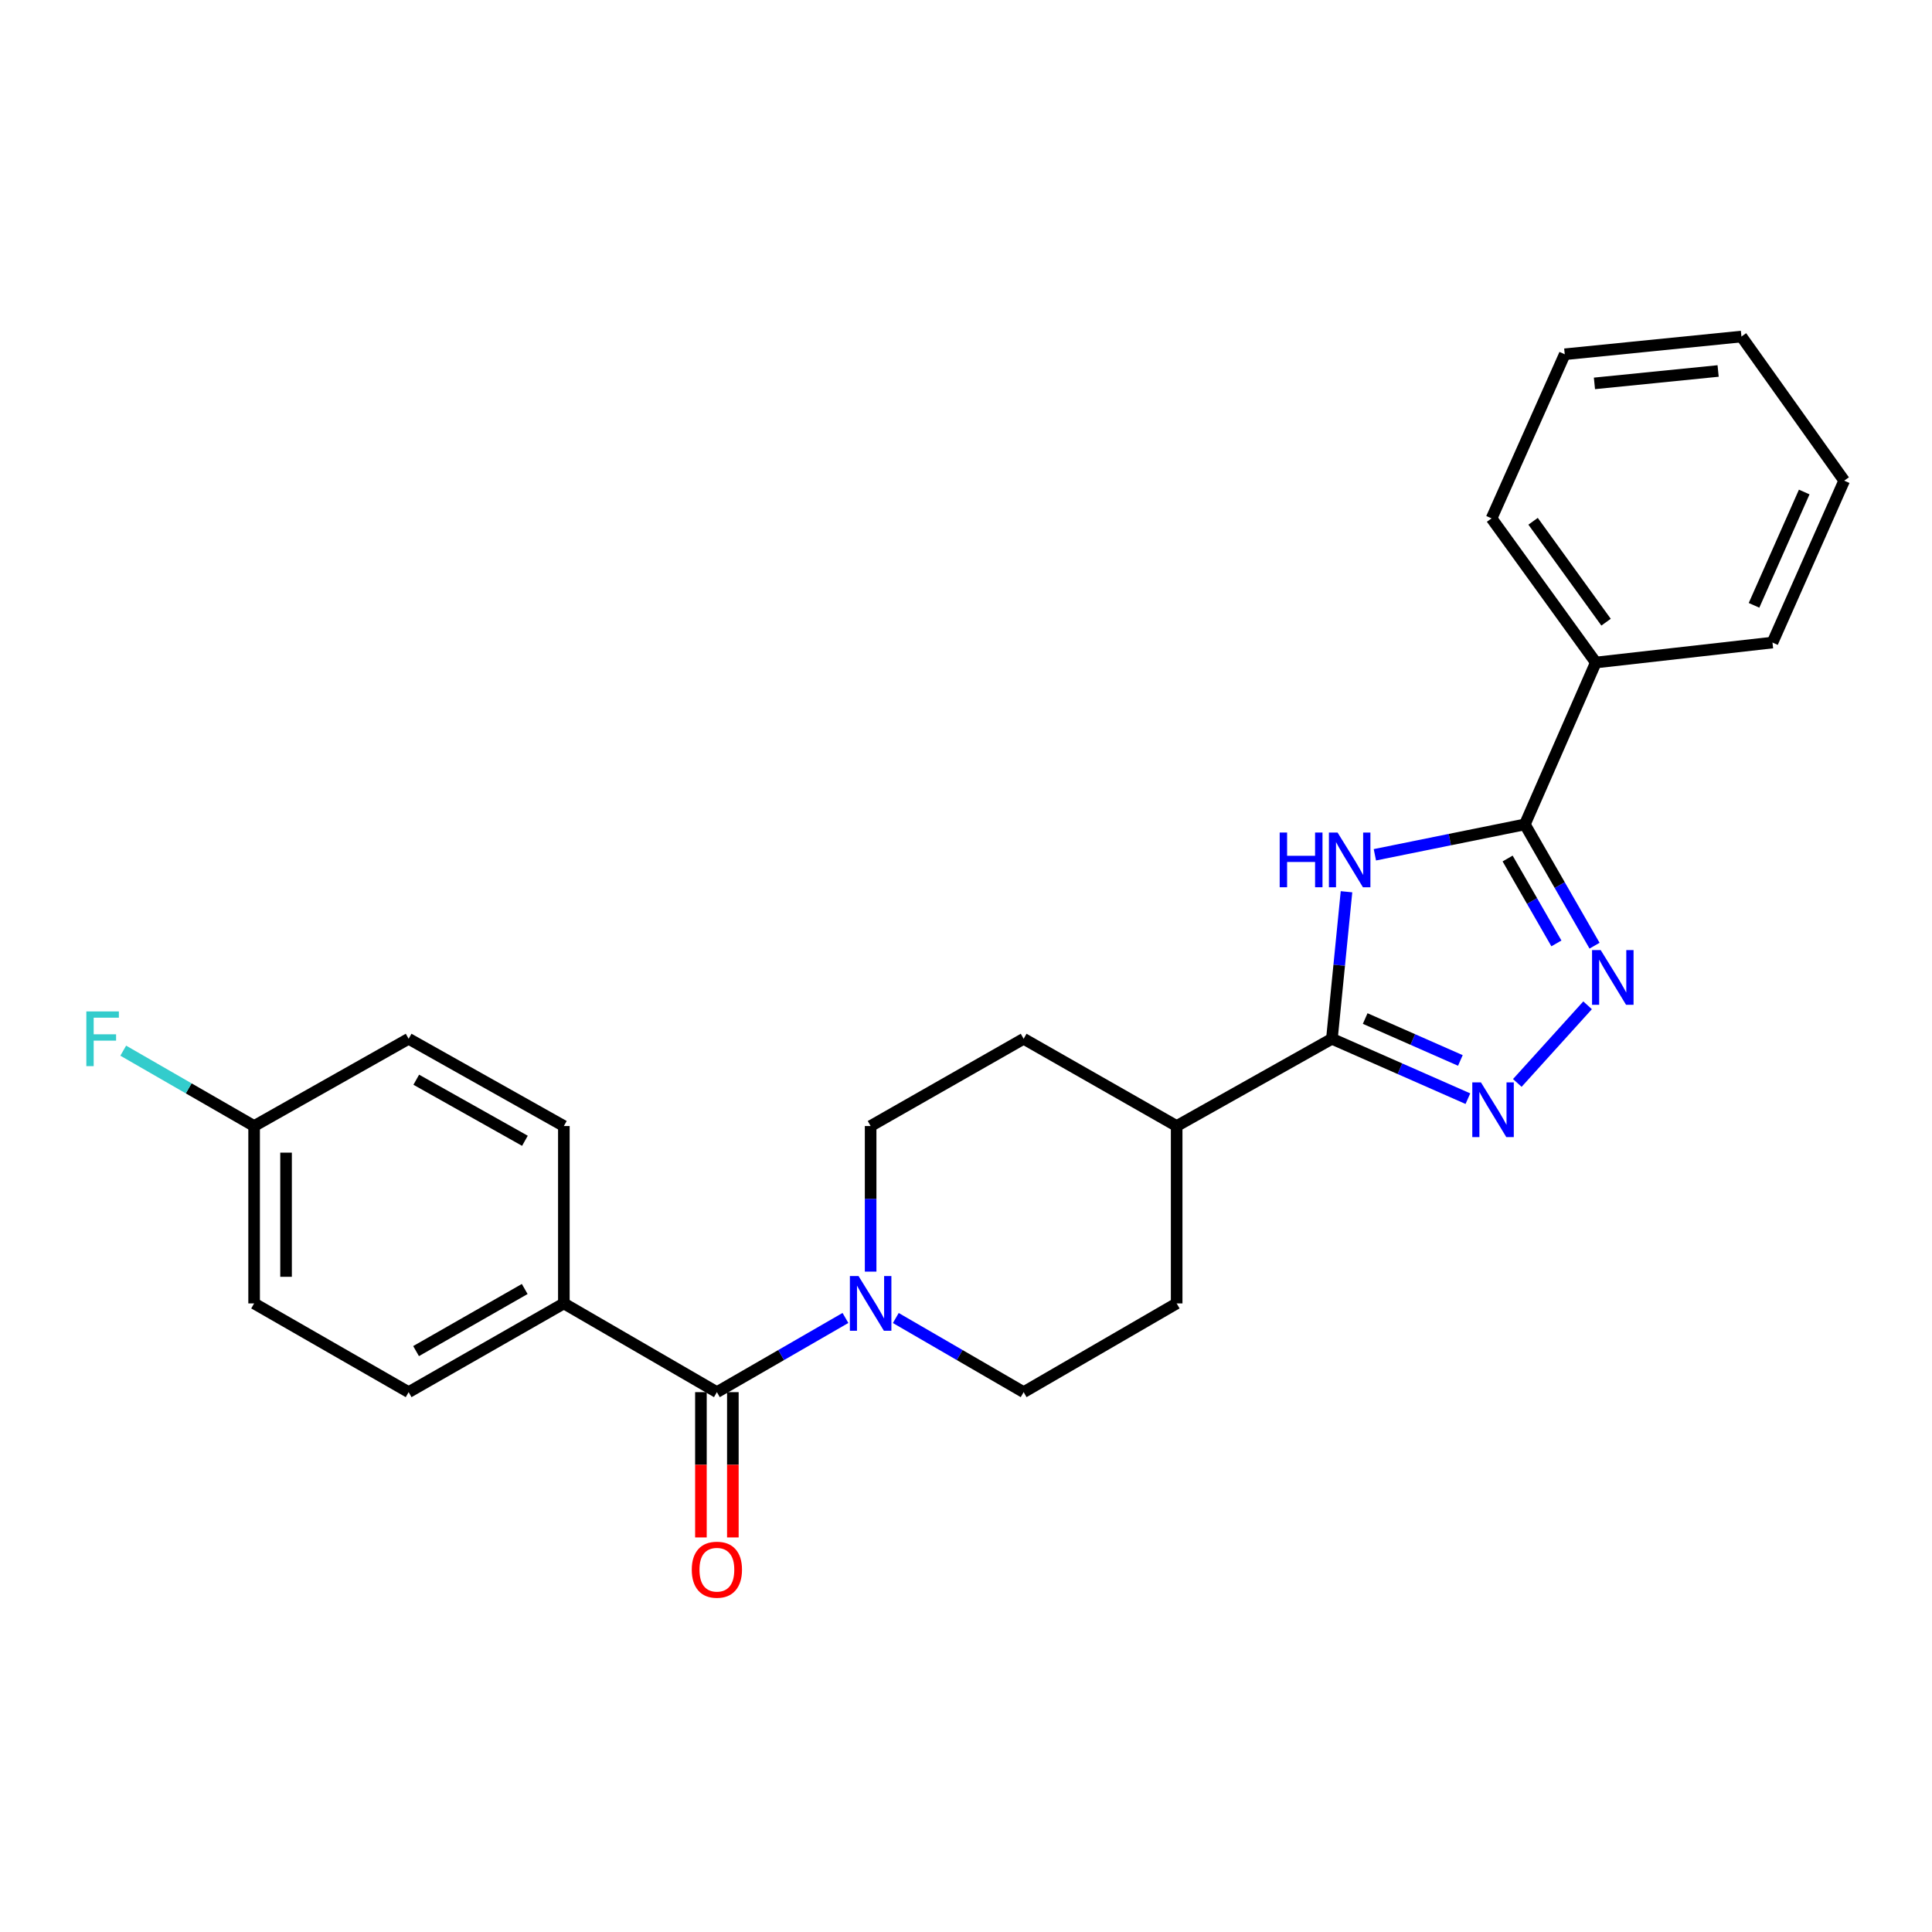 <?xml version='1.0' encoding='iso-8859-1'?>
<svg version='1.1' baseProfile='full'
              xmlns='http://www.w3.org/2000/svg'
                      xmlns:rdkit='http://www.rdkit.org/xml'
                      xmlns:xlink='http://www.w3.org/1999/xlink'
                  xml:space='preserve'
width='1000px' height='1000px' viewBox='0 0 1000 1000'>
<!-- END OF HEADER -->
<rect style='opacity:1.0;fill:#FFFFFF;stroke:none' width='1000' height='1000' x='0' y='0'> </rect>
<path class='bond-2' d='M 711.635,442.436 L 750.45,434.573' style='fill:none;fill-rule:evenodd;stroke:#0000FF;stroke-width:6px;stroke-linecap:butt;stroke-linejoin:miter;stroke-opacity:1' />
<path class='bond-2' d='M 750.45,434.573 L 789.264,426.71' style='fill:none;fill-rule:evenodd;stroke:#000000;stroke-width:6px;stroke-linecap:butt;stroke-linejoin:miter;stroke-opacity:1' />
<path class='bond-3' d='M 696.947,461.566 L 693.172,499.619' style='fill:none;fill-rule:evenodd;stroke:#0000FF;stroke-width:6px;stroke-linecap:butt;stroke-linejoin:miter;stroke-opacity:1' />
<path class='bond-3' d='M 693.172,499.619 L 689.398,537.673' style='fill:none;fill-rule:evenodd;stroke:#000000;stroke-width:6px;stroke-linecap:butt;stroke-linejoin:miter;stroke-opacity:1' />
<path class='bond-0' d='M 825.335,489.486 L 807.3,458.098' style='fill:none;fill-rule:evenodd;stroke:#0000FF;stroke-width:6px;stroke-linecap:butt;stroke-linejoin:miter;stroke-opacity:1' />
<path class='bond-0' d='M 807.3,458.098 L 789.264,426.71' style='fill:none;fill-rule:evenodd;stroke:#000000;stroke-width:6px;stroke-linecap:butt;stroke-linejoin:miter;stroke-opacity:1' />
<path class='bond-0' d='M 805.59,488.306 L 792.965,466.335' style='fill:none;fill-rule:evenodd;stroke:#0000FF;stroke-width:6px;stroke-linecap:butt;stroke-linejoin:miter;stroke-opacity:1' />
<path class='bond-0' d='M 792.965,466.335 L 780.34,444.364' style='fill:none;fill-rule:evenodd;stroke:#000000;stroke-width:6px;stroke-linecap:butt;stroke-linejoin:miter;stroke-opacity:1' />
<path class='bond-25' d='M 821.735,520.344 L 785.359,560.525' style='fill:none;fill-rule:evenodd;stroke:#0000FF;stroke-width:6px;stroke-linecap:butt;stroke-linejoin:miter;stroke-opacity:1' />
<path class='bond-1' d='M 759.778,568.669 L 724.588,553.171' style='fill:none;fill-rule:evenodd;stroke:#0000FF;stroke-width:6px;stroke-linecap:butt;stroke-linejoin:miter;stroke-opacity:1' />
<path class='bond-1' d='M 724.588,553.171 L 689.398,537.673' style='fill:none;fill-rule:evenodd;stroke:#000000;stroke-width:6px;stroke-linecap:butt;stroke-linejoin:miter;stroke-opacity:1' />
<path class='bond-1' d='M 755.884,548.889 L 731.251,538.041' style='fill:none;fill-rule:evenodd;stroke:#0000FF;stroke-width:6px;stroke-linecap:butt;stroke-linejoin:miter;stroke-opacity:1' />
<path class='bond-1' d='M 731.251,538.041 L 706.618,527.192' style='fill:none;fill-rule:evenodd;stroke:#000000;stroke-width:6px;stroke-linecap:butt;stroke-linejoin:miter;stroke-opacity:1' />
<path class='bond-11' d='M 789.264,426.71 L 825.994,342.917' style='fill:none;fill-rule:evenodd;stroke:#000000;stroke-width:6px;stroke-linecap:butt;stroke-linejoin:miter;stroke-opacity:1' />
<path class='bond-7' d='M 689.398,537.673 L 609.039,582.834' style='fill:none;fill-rule:evenodd;stroke:#000000;stroke-width:6px;stroke-linecap:butt;stroke-linejoin:miter;stroke-opacity:1' />
<path class='bond-4' d='M 371.06,720.57 L 404.33,701.37' style='fill:none;fill-rule:evenodd;stroke:#000000;stroke-width:6px;stroke-linecap:butt;stroke-linejoin:miter;stroke-opacity:1' />
<path class='bond-4' d='M 404.33,701.37 L 437.601,682.17' style='fill:none;fill-rule:evenodd;stroke:#0000FF;stroke-width:6px;stroke-linecap:butt;stroke-linejoin:miter;stroke-opacity:1' />
<path class='bond-6' d='M 371.06,720.57 L 291.85,674.646' style='fill:none;fill-rule:evenodd;stroke:#000000;stroke-width:6px;stroke-linecap:butt;stroke-linejoin:miter;stroke-opacity:1' />
<path class='bond-10' d='M 362.794,720.57 L 362.794,758.173' style='fill:none;fill-rule:evenodd;stroke:#000000;stroke-width:6px;stroke-linecap:butt;stroke-linejoin:miter;stroke-opacity:1' />
<path class='bond-10' d='M 362.794,758.173 L 362.794,795.776' style='fill:none;fill-rule:evenodd;stroke:#FF0000;stroke-width:6px;stroke-linecap:butt;stroke-linejoin:miter;stroke-opacity:1' />
<path class='bond-10' d='M 379.327,720.57 L 379.327,758.173' style='fill:none;fill-rule:evenodd;stroke:#000000;stroke-width:6px;stroke-linecap:butt;stroke-linejoin:miter;stroke-opacity:1' />
<path class='bond-10' d='M 379.327,758.173 L 379.327,795.776' style='fill:none;fill-rule:evenodd;stroke:#FF0000;stroke-width:6px;stroke-linecap:butt;stroke-linejoin:miter;stroke-opacity:1' />
<path class='bond-5' d='M 450.638,658.191 L 450.638,620.513' style='fill:none;fill-rule:evenodd;stroke:#0000FF;stroke-width:6px;stroke-linecap:butt;stroke-linejoin:miter;stroke-opacity:1' />
<path class='bond-5' d='M 450.638,620.513 L 450.638,582.834' style='fill:none;fill-rule:evenodd;stroke:#000000;stroke-width:6px;stroke-linecap:butt;stroke-linejoin:miter;stroke-opacity:1' />
<path class='bond-26' d='M 463.666,682.201 L 496.752,701.385' style='fill:none;fill-rule:evenodd;stroke:#0000FF;stroke-width:6px;stroke-linecap:butt;stroke-linejoin:miter;stroke-opacity:1' />
<path class='bond-26' d='M 496.752,701.385 L 529.838,720.57' style='fill:none;fill-rule:evenodd;stroke:#000000;stroke-width:6px;stroke-linecap:butt;stroke-linejoin:miter;stroke-opacity:1' />
<path class='bond-14' d='M 291.85,674.646 L 211.51,720.57' style='fill:none;fill-rule:evenodd;stroke:#000000;stroke-width:6px;stroke-linecap:butt;stroke-linejoin:miter;stroke-opacity:1' />
<path class='bond-14' d='M 271.594,667.181 L 215.357,699.328' style='fill:none;fill-rule:evenodd;stroke:#000000;stroke-width:6px;stroke-linecap:butt;stroke-linejoin:miter;stroke-opacity:1' />
<path class='bond-15' d='M 291.85,674.646 L 291.85,582.834' style='fill:none;fill-rule:evenodd;stroke:#000000;stroke-width:6px;stroke-linecap:butt;stroke-linejoin:miter;stroke-opacity:1' />
<path class='bond-12' d='M 609.039,582.834 L 609.039,674.646' style='fill:none;fill-rule:evenodd;stroke:#000000;stroke-width:6px;stroke-linecap:butt;stroke-linejoin:miter;stroke-opacity:1' />
<path class='bond-13' d='M 609.039,582.834 L 529.838,537.673' style='fill:none;fill-rule:evenodd;stroke:#000000;stroke-width:6px;stroke-linecap:butt;stroke-linejoin:miter;stroke-opacity:1' />
<path class='bond-8' d='M 529.838,720.57 L 609.039,674.646' style='fill:none;fill-rule:evenodd;stroke:#000000;stroke-width:6px;stroke-linecap:butt;stroke-linejoin:miter;stroke-opacity:1' />
<path class='bond-9' d='M 450.638,582.834 L 529.838,537.673' style='fill:none;fill-rule:evenodd;stroke:#000000;stroke-width:6px;stroke-linecap:butt;stroke-linejoin:miter;stroke-opacity:1' />
<path class='bond-20' d='M 825.994,342.917 L 772.034,268.309' style='fill:none;fill-rule:evenodd;stroke:#000000;stroke-width:6px;stroke-linecap:butt;stroke-linejoin:miter;stroke-opacity:1' />
<path class='bond-20' d='M 831.296,322.037 L 793.524,269.811' style='fill:none;fill-rule:evenodd;stroke:#000000;stroke-width:6px;stroke-linecap:butt;stroke-linejoin:miter;stroke-opacity:1' />
<path class='bond-21' d='M 825.994,342.917 L 917.43,332.584' style='fill:none;fill-rule:evenodd;stroke:#000000;stroke-width:6px;stroke-linecap:butt;stroke-linejoin:miter;stroke-opacity:1' />
<path class='bond-17' d='M 211.51,720.57 L 131.529,674.646' style='fill:none;fill-rule:evenodd;stroke:#000000;stroke-width:6px;stroke-linecap:butt;stroke-linejoin:miter;stroke-opacity:1' />
<path class='bond-18' d='M 291.85,582.834 L 211.51,537.673' style='fill:none;fill-rule:evenodd;stroke:#000000;stroke-width:6px;stroke-linecap:butt;stroke-linejoin:miter;stroke-opacity:1' />
<path class='bond-18' d='M 271.698,590.472 L 215.46,558.859' style='fill:none;fill-rule:evenodd;stroke:#000000;stroke-width:6px;stroke-linecap:butt;stroke-linejoin:miter;stroke-opacity:1' />
<path class='bond-16' d='M 131.529,582.834 L 211.51,537.673' style='fill:none;fill-rule:evenodd;stroke:#000000;stroke-width:6px;stroke-linecap:butt;stroke-linejoin:miter;stroke-opacity:1' />
<path class='bond-19' d='M 131.529,582.834 L 97.66,563.329' style='fill:none;fill-rule:evenodd;stroke:#000000;stroke-width:6px;stroke-linecap:butt;stroke-linejoin:miter;stroke-opacity:1' />
<path class='bond-19' d='M 97.66,563.329 L 63.791,543.824' style='fill:none;fill-rule:evenodd;stroke:#33CCCC;stroke-width:6px;stroke-linecap:butt;stroke-linejoin:miter;stroke-opacity:1' />
<path class='bond-28' d='M 131.529,582.834 L 131.529,674.646' style='fill:none;fill-rule:evenodd;stroke:#000000;stroke-width:6px;stroke-linecap:butt;stroke-linejoin:miter;stroke-opacity:1' />
<path class='bond-28' d='M 148.061,596.606 L 148.061,660.874' style='fill:none;fill-rule:evenodd;stroke:#000000;stroke-width:6px;stroke-linecap:butt;stroke-linejoin:miter;stroke-opacity:1' />
<path class='bond-23' d='M 772.034,268.309 L 809.912,183.367' style='fill:none;fill-rule:evenodd;stroke:#000000;stroke-width:6px;stroke-linecap:butt;stroke-linejoin:miter;stroke-opacity:1' />
<path class='bond-22' d='M 917.43,332.584 L 954.545,248.791' style='fill:none;fill-rule:evenodd;stroke:#000000;stroke-width:6px;stroke-linecap:butt;stroke-linejoin:miter;stroke-opacity:1' />
<path class='bond-22' d='M 907.881,313.32 L 933.862,254.664' style='fill:none;fill-rule:evenodd;stroke:#000000;stroke-width:6px;stroke-linecap:butt;stroke-linejoin:miter;stroke-opacity:1' />
<path class='bond-24' d='M 954.545,248.791 L 901.365,174.192' style='fill:none;fill-rule:evenodd;stroke:#000000;stroke-width:6px;stroke-linecap:butt;stroke-linejoin:miter;stroke-opacity:1' />
<path class='bond-27' d='M 809.912,183.367 L 901.365,174.192' style='fill:none;fill-rule:evenodd;stroke:#000000;stroke-width:6px;stroke-linecap:butt;stroke-linejoin:miter;stroke-opacity:1' />
<path class='bond-27' d='M 825.28,198.441 L 889.298,192.018' style='fill:none;fill-rule:evenodd;stroke:#000000;stroke-width:6px;stroke-linecap:butt;stroke-linejoin:miter;stroke-opacity:1' />
<path  class='atom-0' d='M 662.362 430.92
L 666.202 430.92
L 666.202 442.96
L 680.682 442.96
L 680.682 430.92
L 684.522 430.92
L 684.522 459.24
L 680.682 459.24
L 680.682 446.16
L 666.202 446.16
L 666.202 459.24
L 662.362 459.24
L 662.362 430.92
' fill='#0000FF'/>
<path  class='atom-0' d='M 692.322 430.92
L 701.602 445.92
Q 702.522 447.4, 704.002 450.08
Q 705.482 452.76, 705.562 452.92
L 705.562 430.92
L 709.322 430.92
L 709.322 459.24
L 705.442 459.24
L 695.482 442.84
Q 694.322 440.92, 693.082 438.72
Q 691.882 436.52, 691.522 435.84
L 691.522 459.24
L 687.842 459.24
L 687.842 430.92
L 692.322 430.92
' fill='#0000FF'/>
<path  class='atom-1' d='M 828.524 491.77
L 837.804 506.77
Q 838.724 508.25, 840.204 510.93
Q 841.684 513.61, 841.764 513.77
L 841.764 491.77
L 845.524 491.77
L 845.524 520.09
L 841.644 520.09
L 831.684 503.69
Q 830.524 501.77, 829.284 499.57
Q 828.084 497.37, 827.724 496.69
L 827.724 520.09
L 824.044 520.09
L 824.044 491.77
L 828.524 491.77
' fill='#0000FF'/>
<path  class='atom-2' d='M 766.536 560.243
L 775.816 575.243
Q 776.736 576.723, 778.216 579.403
Q 779.696 582.083, 779.776 582.243
L 779.776 560.243
L 783.536 560.243
L 783.536 588.563
L 779.656 588.563
L 769.696 572.163
Q 768.536 570.243, 767.296 568.043
Q 766.096 565.843, 765.736 565.163
L 765.736 588.563
L 762.056 588.563
L 762.056 560.243
L 766.536 560.243
' fill='#0000FF'/>
<path  class='atom-6' d='M 444.378 660.486
L 453.658 675.486
Q 454.578 676.966, 456.058 679.646
Q 457.538 682.326, 457.618 682.486
L 457.618 660.486
L 461.378 660.486
L 461.378 688.806
L 457.498 688.806
L 447.538 672.406
Q 446.378 670.486, 445.138 668.286
Q 443.938 666.086, 443.578 665.406
L 443.578 688.806
L 439.898 688.806
L 439.898 660.486
L 444.378 660.486
' fill='#0000FF'/>
<path  class='atom-11' d='M 358.06 812.471
Q 358.06 805.671, 361.42 801.871
Q 364.78 798.071, 371.06 798.071
Q 377.34 798.071, 380.7 801.871
Q 384.06 805.671, 384.06 812.471
Q 384.06 819.351, 380.66 823.271
Q 377.26 827.151, 371.06 827.151
Q 364.82 827.151, 361.42 823.271
Q 358.06 819.391, 358.06 812.471
M 371.06 823.951
Q 375.38 823.951, 377.7 821.071
Q 380.06 818.151, 380.06 812.471
Q 380.06 806.911, 377.7 804.111
Q 375.38 801.271, 371.06 801.271
Q 366.74 801.271, 364.38 804.071
Q 362.06 806.871, 362.06 812.471
Q 362.06 818.191, 364.38 821.071
Q 366.74 823.951, 371.06 823.951
' fill='#FF0000'/>
<path  class='atom-20' d='M 44.689 523.513
L 61.529 523.513
L 61.529 526.753
L 48.489 526.753
L 48.489 535.353
L 60.089 535.353
L 60.089 538.633
L 48.489 538.633
L 48.489 551.833
L 44.689 551.833
L 44.689 523.513
' fill='#33CCCC'/>
</svg>
